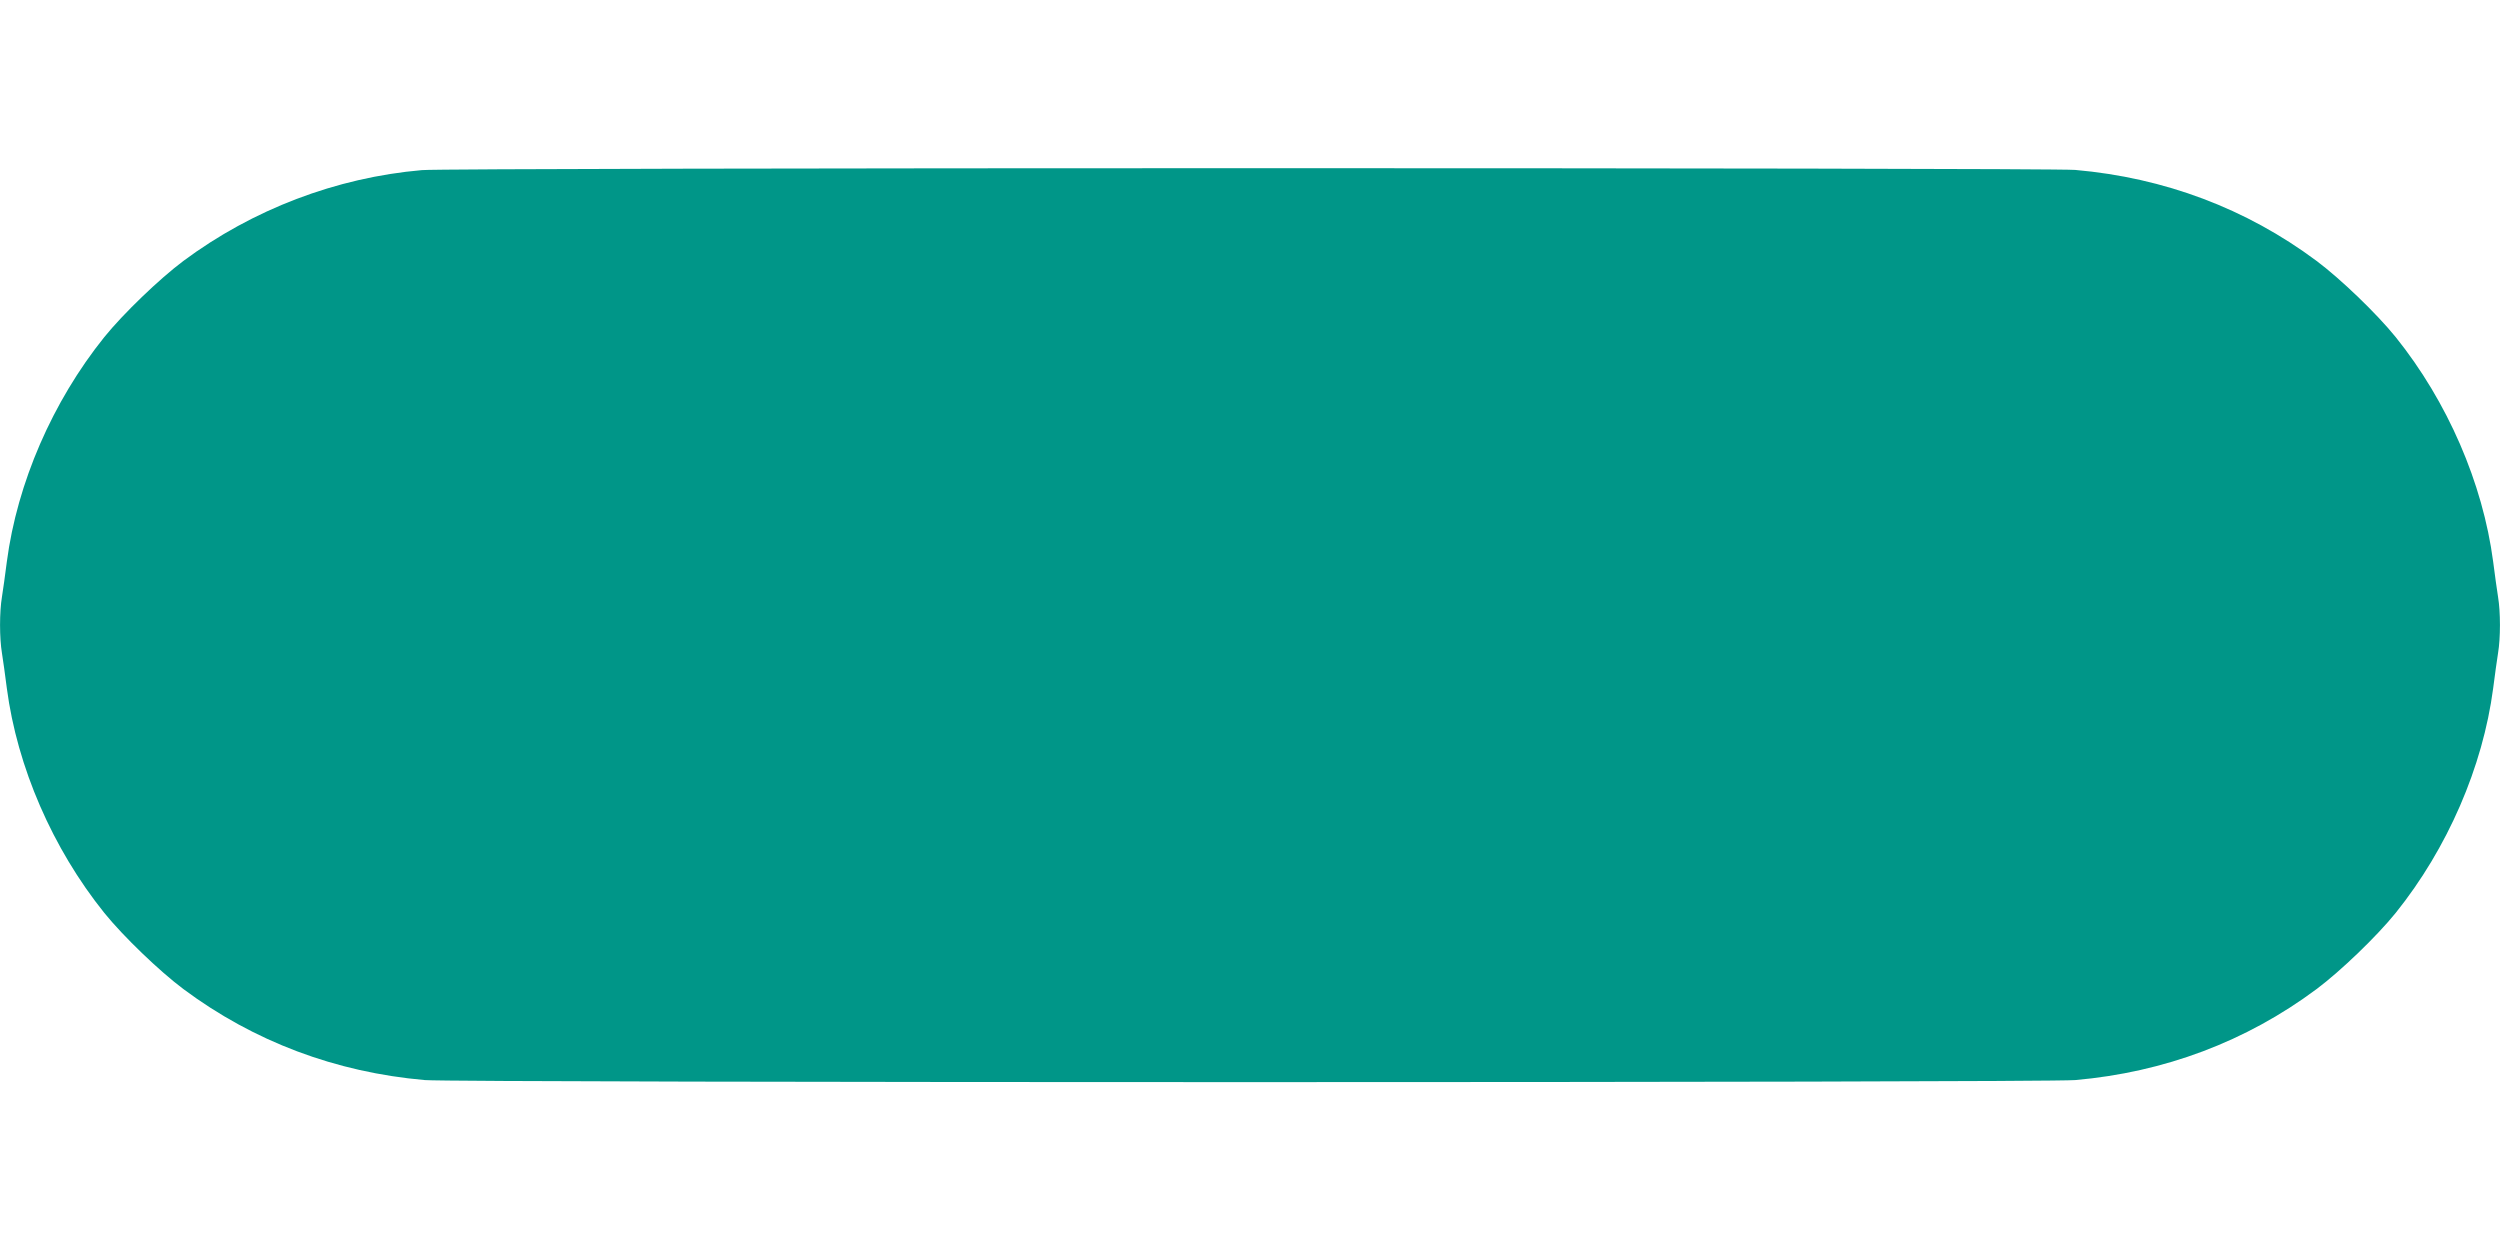 <?xml version="1.0" standalone="no"?>
<!DOCTYPE svg PUBLIC "-//W3C//DTD SVG 20010904//EN"
 "http://www.w3.org/TR/2001/REC-SVG-20010904/DTD/svg10.dtd">
<svg version="1.0" xmlns="http://www.w3.org/2000/svg"
 width="1280pt" height="640pt" viewBox="0 0 1280 640"
 preserveAspectRatio="xMidYMid meet">
<g transform="translate(0,640) scale(0.1,-0.1)"
fill="#009688" stroke="none">
<path d="M2160 5529 c-438 -38 -866 -201 -1221 -465 -123 -92 -308 -270 -405
-390 -265 -330 -446 -747 -499 -1150 -8 -66 -20 -147 -25 -180 -13 -78 -13
-210 0 -288 5 -33 17 -114 25 -180 53 -403 234 -820 499 -1150 97 -120 282
-298 405 -390 361 -269 780 -426 1236 -466 166 -14 8284 -14 8450 0 456 40
875 197 1236 466 123 92 308 270 405 390 265 330 446 747 499 1150 8 66 20
147 25 180 13 78 13 210 0 288 -5 33 -17 114 -25 180 -53 403 -234 820 -499
1150 -97 120 -282 298 -405 390 -361 269 -780 426 -1236 466 -146 12 -8321 12
-8465 -1z"/>
</g>
</svg>
